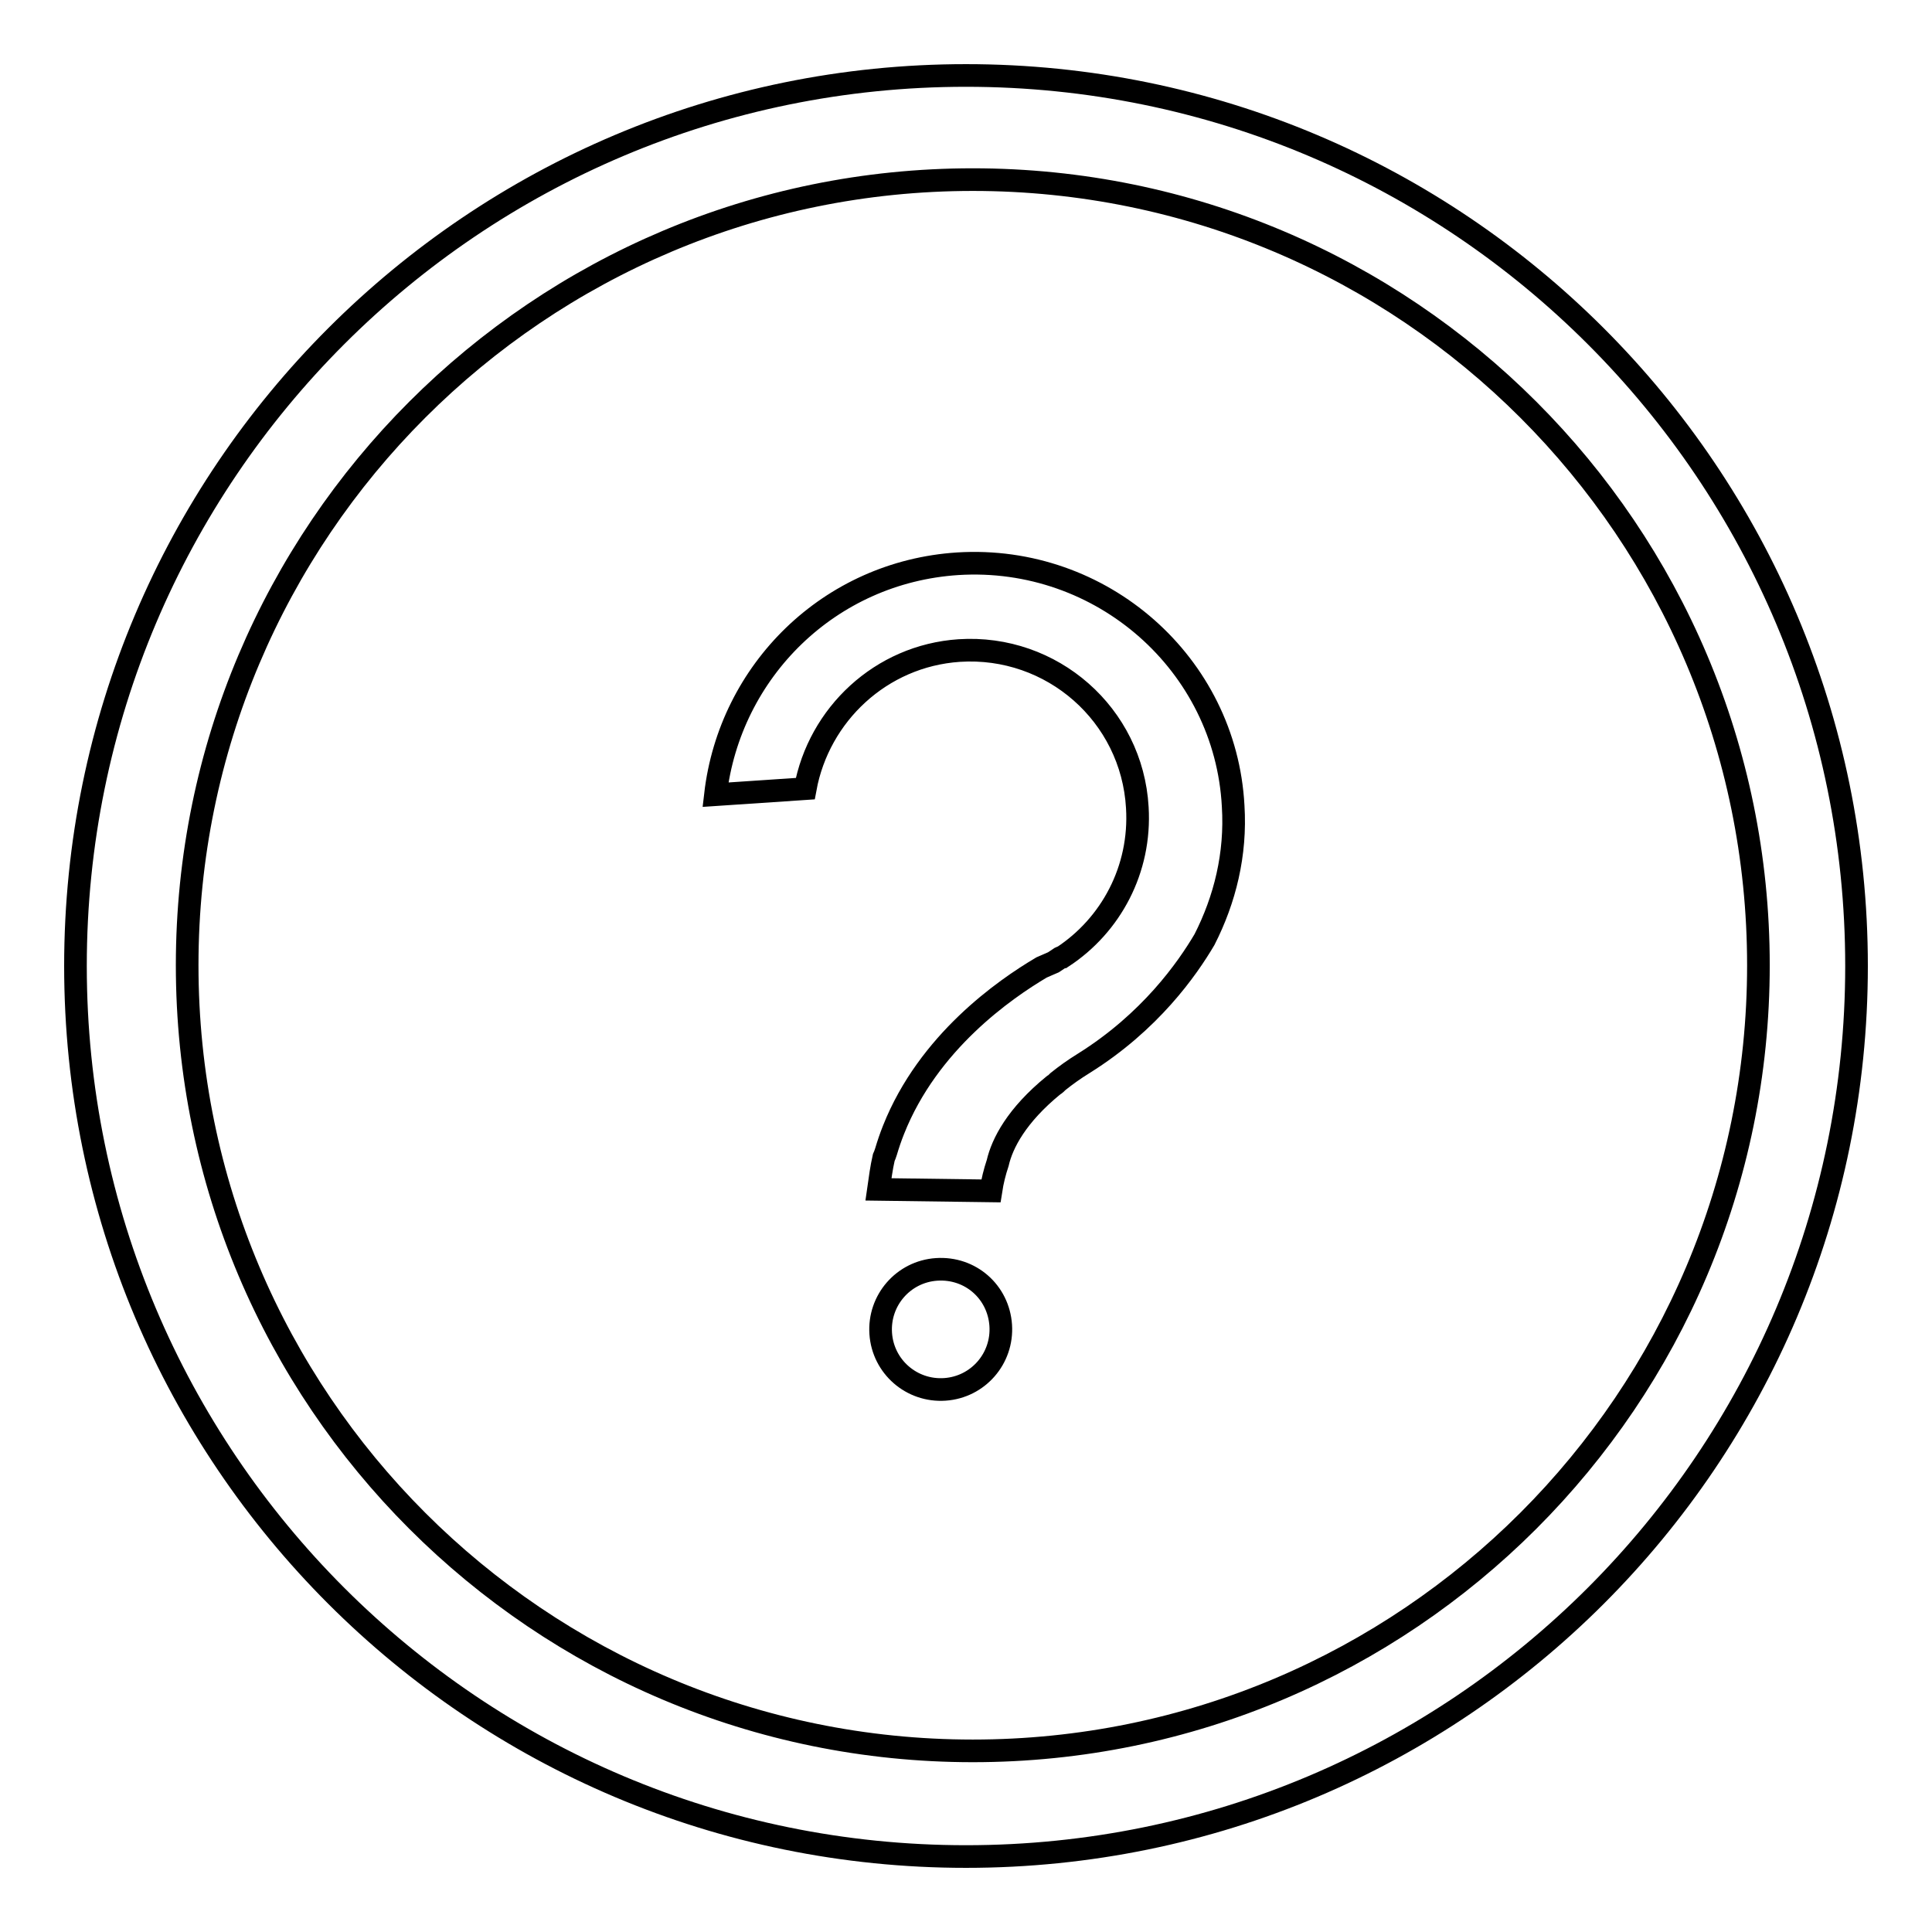 <?xml version="1.0" encoding="utf-8"?>
<!-- Svg Vector Icons : http://www.onlinewebfonts.com/icon -->
<!DOCTYPE svg PUBLIC "-//W3C//DTD SVG 1.1//EN" "http://www.w3.org/Graphics/SVG/1.1/DTD/svg11.dtd">
<svg version="1.1" xmlns="http://www.w3.org/2000/svg" xmlns:xlink="http://www.w3.org/1999/xlink" x="0px" y="0px" viewBox="0 0 256 256" enable-background="new 0 0 256 256" xml:space="preserve">
<g><g><path stroke-width="3" fill-opacity="0" stroke="#000000"  d="M126.9,74.7c-17,1.1-30.2,14.2-32.1,30.6l11.9-0.8c1.8-9.8,10-17.6,20.4-18.3c12.3-0.8,22.9,8.5,23.6,20.8c0.5,8.2-3.5,15.6-9.9,19.8l0,0c0,0-0.1,0-0.3,0.1c-0.3,0.2-0.6,0.4-0.9,0.6c-0.5,0.2-1.1,0.5-1.6,0.7c-4.9,2.9-15,9.9-19.6,21.5c-0.4,1-0.7,1.9-1,2.9c-0.1,0.3-0.2,0.6-0.3,0.8c-0.3,1.3-0.5,2.8-0.7,4.2l14.9,0.2c0.2-1.3,0.5-2.5,0.9-3.7c0.6-2.6,2.5-6.3,7.4-10.3c0.2-0.1,0.4-0.3,0.6-0.5c1-0.8,2.1-1.6,3.4-2.4c8.8-5.5,13.7-12.5,16-16.4c2.7-5.3,4.2-11.3,3.8-17.7C162.4,88,146,73.5,126.9,74.7z M128,10C62.8,10,10,62.8,10,128c0,65.2,52.8,118,118,118c65.2,0,118-52.8,118-118C246,62.8,193.2,10,128,10z M128.9,232c-57.5,0-104.1-46.6-104.1-104.1c0-57.5,46.6-104.1,104.1-104.1S233,70.4,233,127.9C233,185.4,186.4,232,128.9,232z M124.1,168.2c-4.4,0.3-7.7,4.1-7.4,8.5c0.3,4.4,4.1,7.7,8.5,7.4c4.4-0.3,7.7-4.1,7.4-8.5C132.3,171.2,128.6,167.9,124.1,168.2z"/></g></g>
</svg>